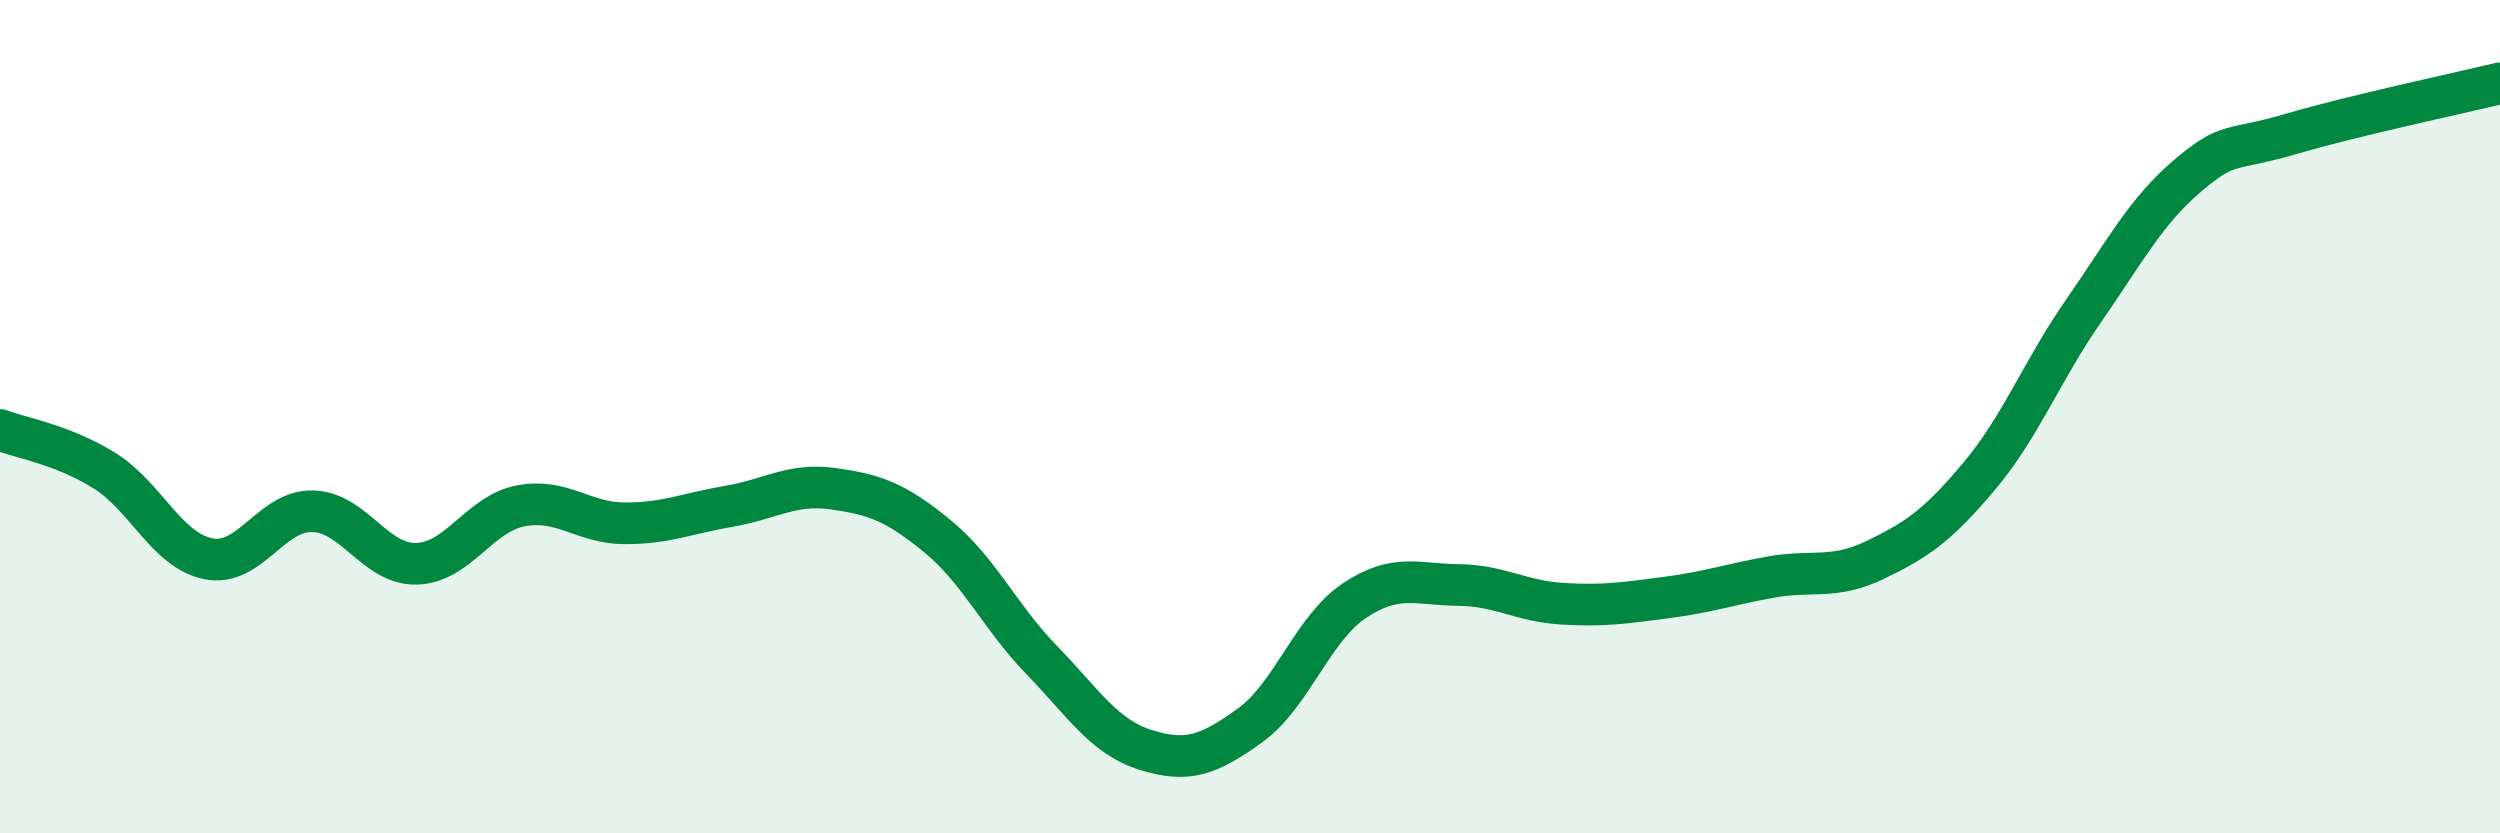 
    <svg width="60" height="20" viewBox="0 0 60 20" xmlns="http://www.w3.org/2000/svg">
      <path
        d="M 0,10.32 C 0.5,10.51 1.5,10.67 2.5,11.29 C 3.5,11.91 4,13.21 5,13.41 C 6,13.61 6.5,12.25 7.5,12.27 C 8.5,12.29 9,13.56 10,13.53 C 11,13.5 11.5,12.33 12.5,12.14 C 13.5,11.95 14,12.56 15,12.56 C 16,12.56 16.5,12.32 17.5,12.15 C 18.5,11.98 19,11.59 20,11.73 C 21,11.87 21.5,12.05 22.5,12.87 C 23.5,13.69 24,14.81 25,15.84 C 26,16.87 26.5,17.69 27.5,18 C 28.5,18.31 29,18.13 30,17.41 C 31,16.69 31.5,15.09 32.5,14.42 C 33.5,13.75 34,14.03 35,14.04 C 36,14.05 36.5,14.43 37.5,14.49 C 38.5,14.55 39,14.47 40,14.34 C 41,14.21 41.5,14.03 42.5,13.85 C 43.5,13.67 44,13.92 45,13.44 C 46,12.96 46.5,12.62 47.5,11.43 C 48.5,10.24 49,8.91 50,7.47 C 51,6.03 51.5,5.07 52.5,4.22 C 53.5,3.37 53.5,3.65 55,3.21 C 56.5,2.77 59,2.24 60,2L60 20L0 20Z"
        fill="#008740"
        opacity="0.1"
        stroke-linecap="round"
        stroke-linejoin="round"
      />
      <path
        d="M 0,10.32 C 0.5,10.51 1.5,10.67 2.5,11.29 C 3.5,11.91 4,13.21 5,13.41 C 6,13.61 6.5,12.25 7.5,12.27 C 8.5,12.29 9,13.56 10,13.53 C 11,13.5 11.5,12.33 12.5,12.14 C 13.5,11.95 14,12.56 15,12.56 C 16,12.56 16.5,12.32 17.5,12.15 C 18.5,11.98 19,11.59 20,11.73 C 21,11.87 21.5,12.05 22.5,12.87 C 23.5,13.69 24,14.81 25,15.84 C 26,16.87 26.5,17.69 27.5,18 C 28.5,18.31 29,18.13 30,17.41 C 31,16.69 31.5,15.09 32.5,14.42 C 33.5,13.75 34,14.03 35,14.04 C 36,14.05 36.5,14.43 37.5,14.49 C 38.5,14.55 39,14.47 40,14.34 C 41,14.21 41.5,14.03 42.5,13.85 C 43.5,13.67 44,13.92 45,13.44 C 46,12.96 46.5,12.62 47.5,11.43 C 48.5,10.24 49,8.91 50,7.47 C 51,6.03 51.5,5.07 52.5,4.22 C 53.5,3.37 53.5,3.65 55,3.21 C 56.5,2.77 59,2.24 60,2"
        stroke="#008740"
        stroke-width="1"
        fill="none"
        stroke-linecap="round"
        stroke-linejoin="round"
      />
    </svg>
  